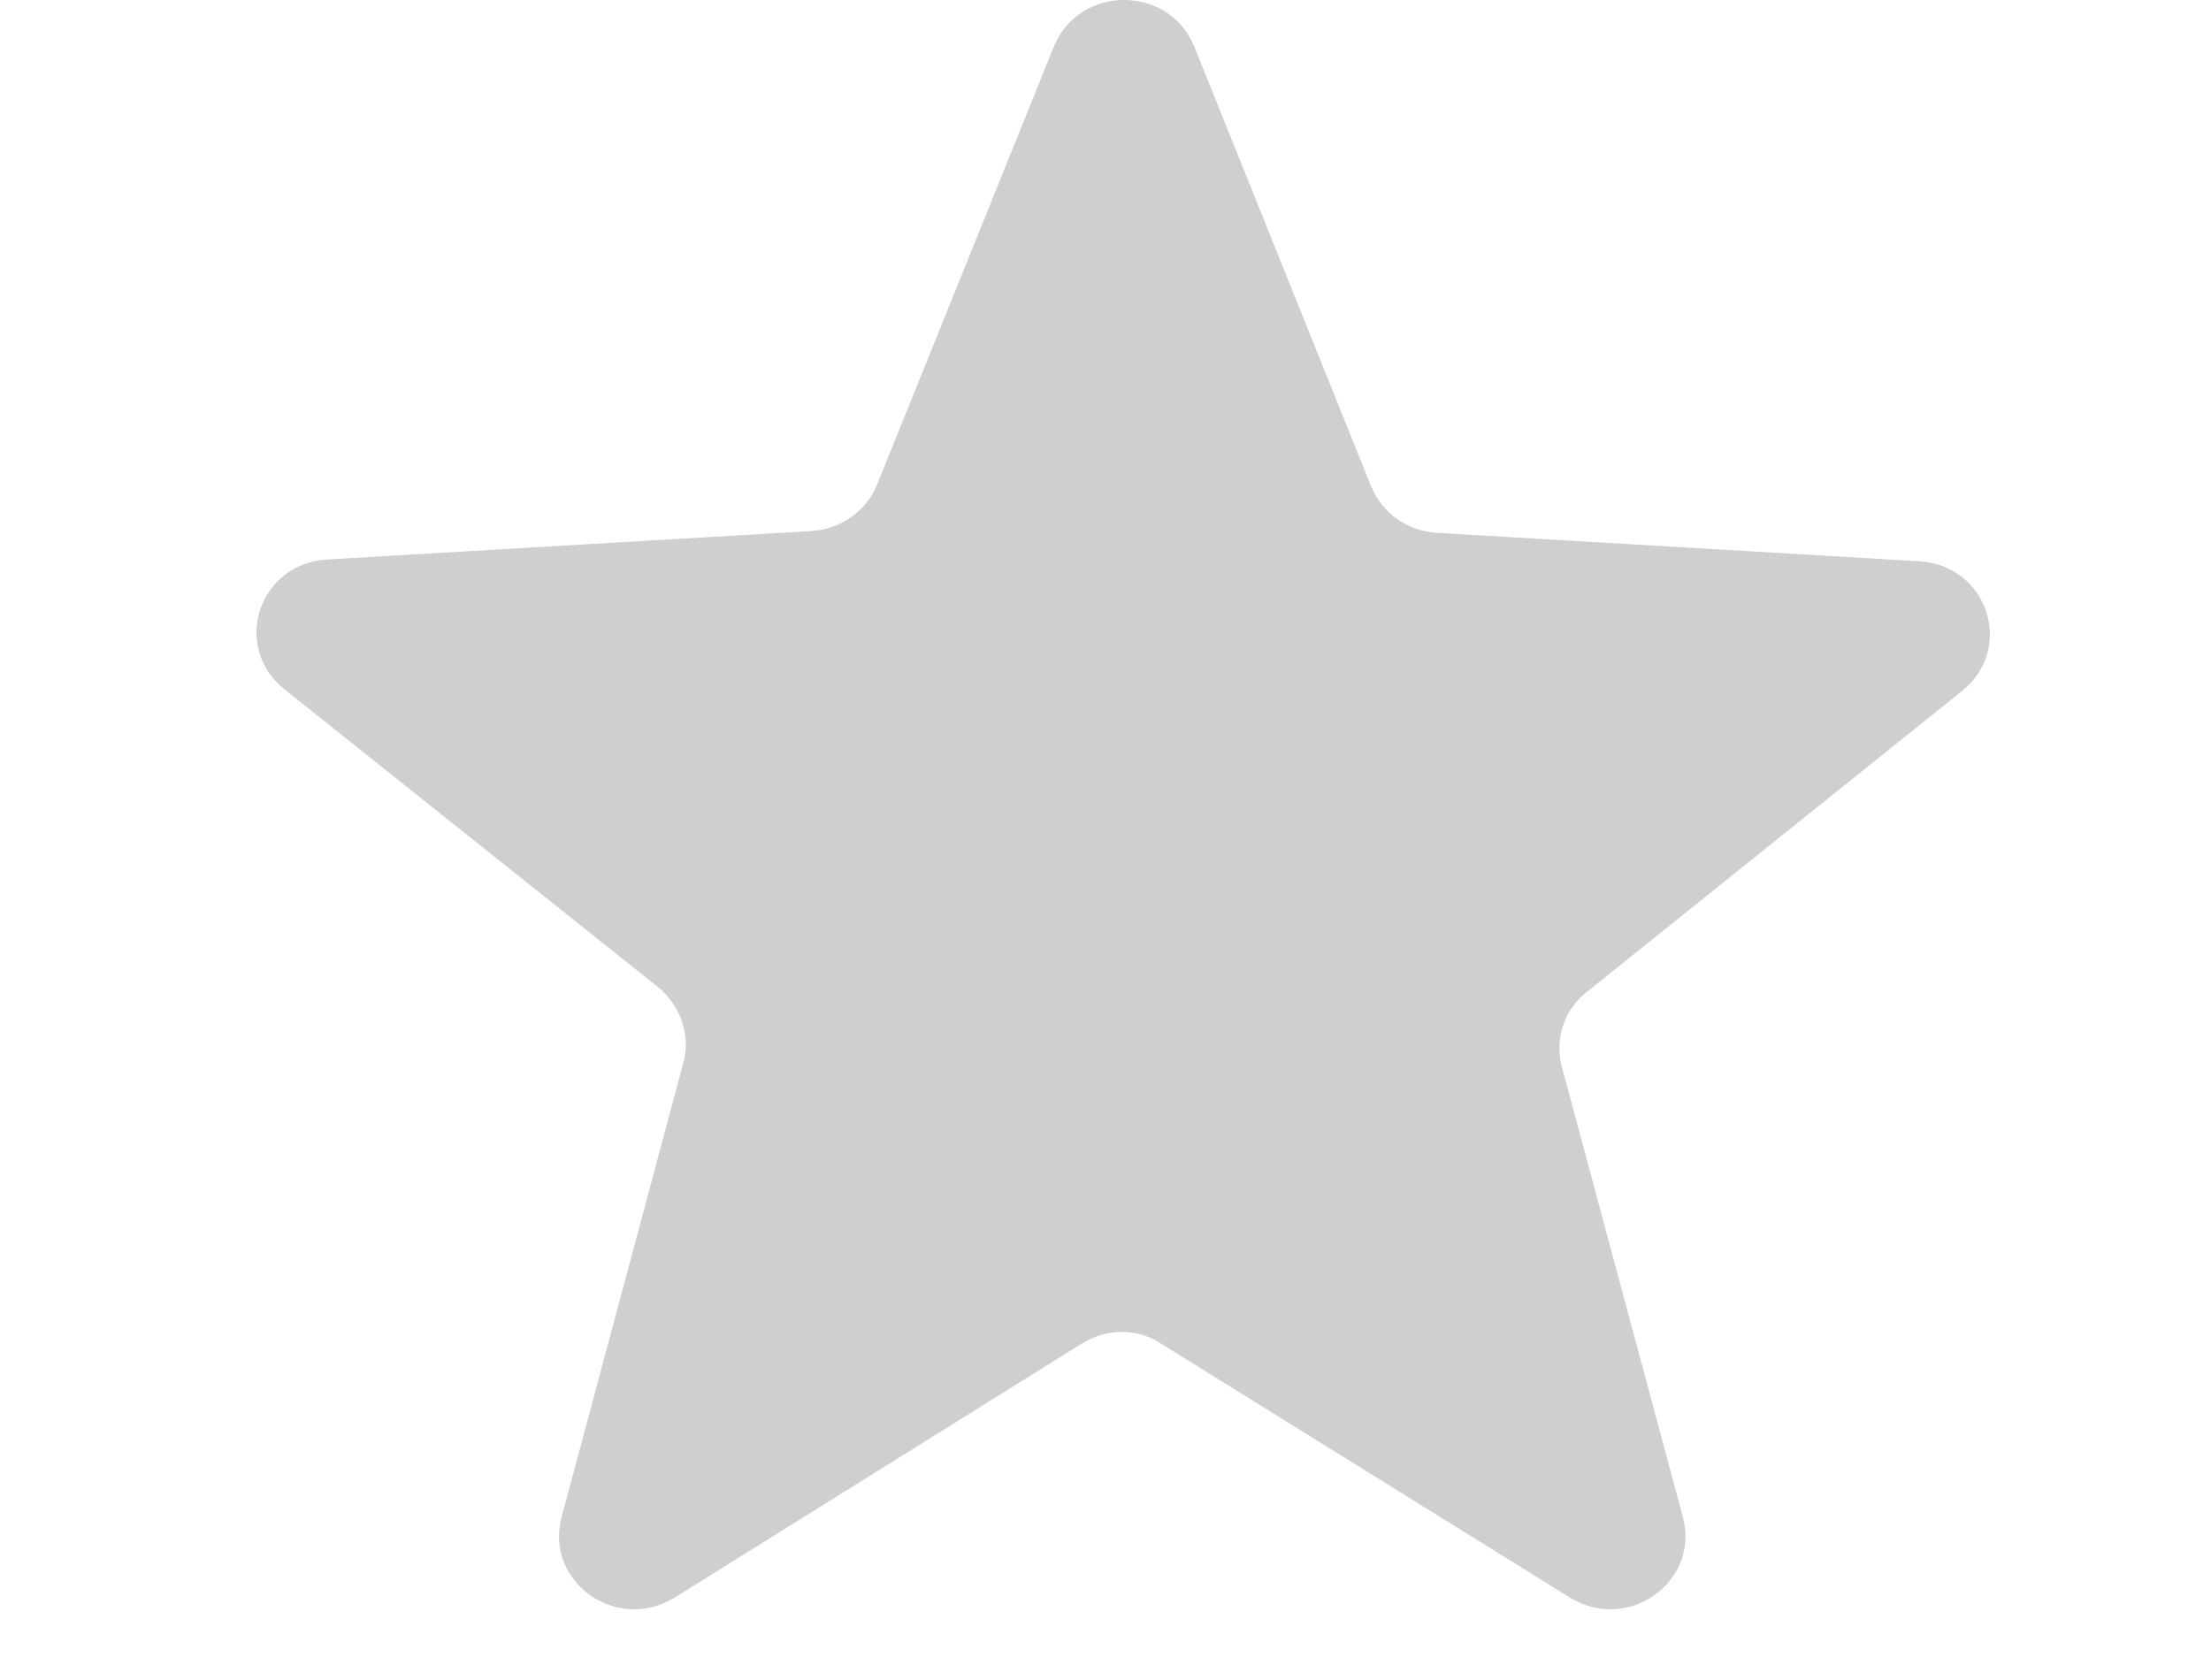 <svg width="25" height="19" viewBox="0 0 20 19" fill="none" xmlns="http://www.w3.org/2000/svg">
<path d="M15.459 11.205L19.687 7.813C20.285 7.331 19.975 6.388 19.192 6.347L13.747 6.026C13.417 6.006 13.129 5.806 13.005 5.504L11.004 0.527C10.716 -0.176 9.705 -0.176 9.416 0.527L7.416 5.484C7.292 5.785 7.003 5.986 6.673 6.006L1.208 6.327C0.425 6.367 0.115 7.311 0.713 7.793L4.941 11.164C5.189 11.365 5.312 11.706 5.23 12.007L3.848 17.166C3.662 17.888 4.467 18.47 5.127 18.069L9.726 15.199C10.014 15.018 10.365 15.018 10.633 15.199L15.253 18.069C15.913 18.47 16.717 17.888 16.531 17.166L15.15 12.027C15.088 11.726 15.191 11.405 15.459 11.205Z" fill="#CFCFCF"/>
</svg>
